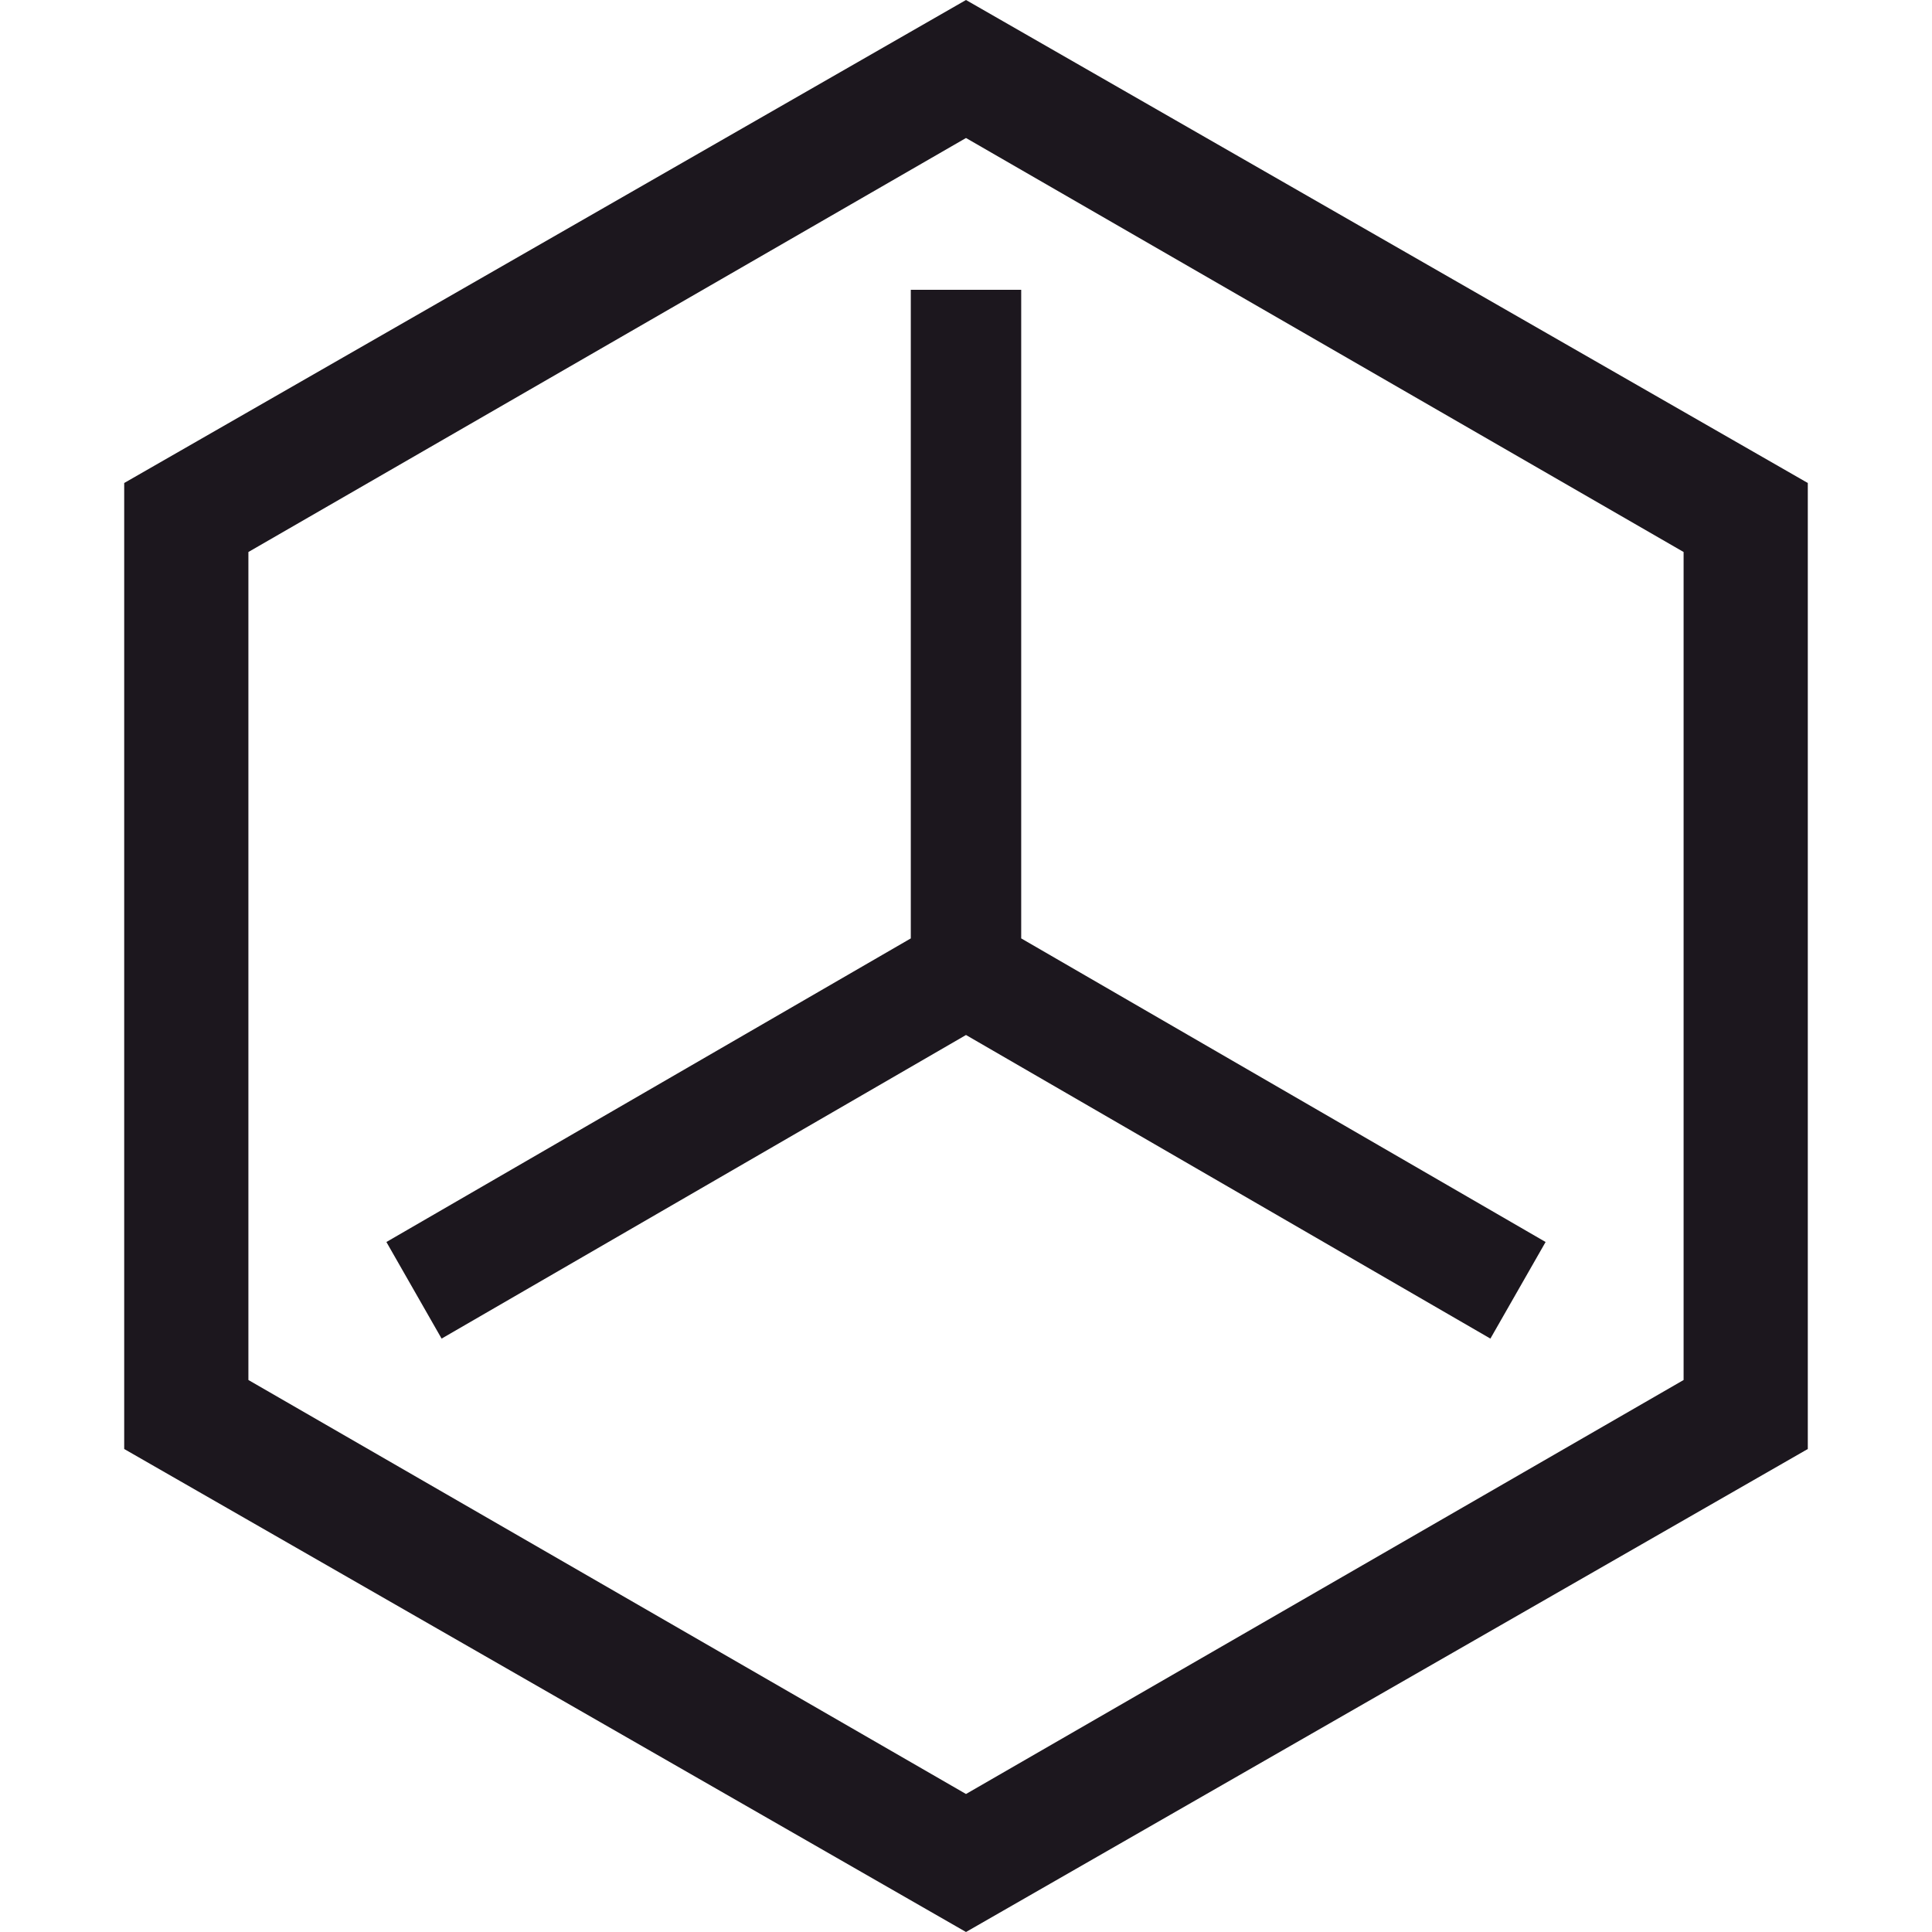<?xml version="1.0" encoding="utf-8"?>
<!-- Generator: Adobe Illustrator 22.1.0, SVG Export Plug-In . SVG Version: 6.00 Build 0)  -->
<svg version="1.1" id="Vrstva_1" xmlns="http://www.w3.org/2000/svg" xmlns:xlink="http://www.w3.org/1999/xlink" x="0px" y="0px"
	 width="14px" height="14px" viewBox="0 0 14 14" style="enable-background:new 0 0 14 14;" xml:space="preserve">
<style type="text/css">
	.st0{fill:#1C171E;}
</style>
<path class="st0" d="M7,0L0.9,3.5v7L7,14l6.1-3.5v-7L7,0z M12.2,10l-5.2,3l-5.2-3V4l5.2-3l5.2,3V10z M6.6,2.1v4.7L2.8,9l0.4,0.7
	L7,7.5l3.8,2.2L11.2,9L7.4,6.8V2.1H6.6z"/>
</svg>
